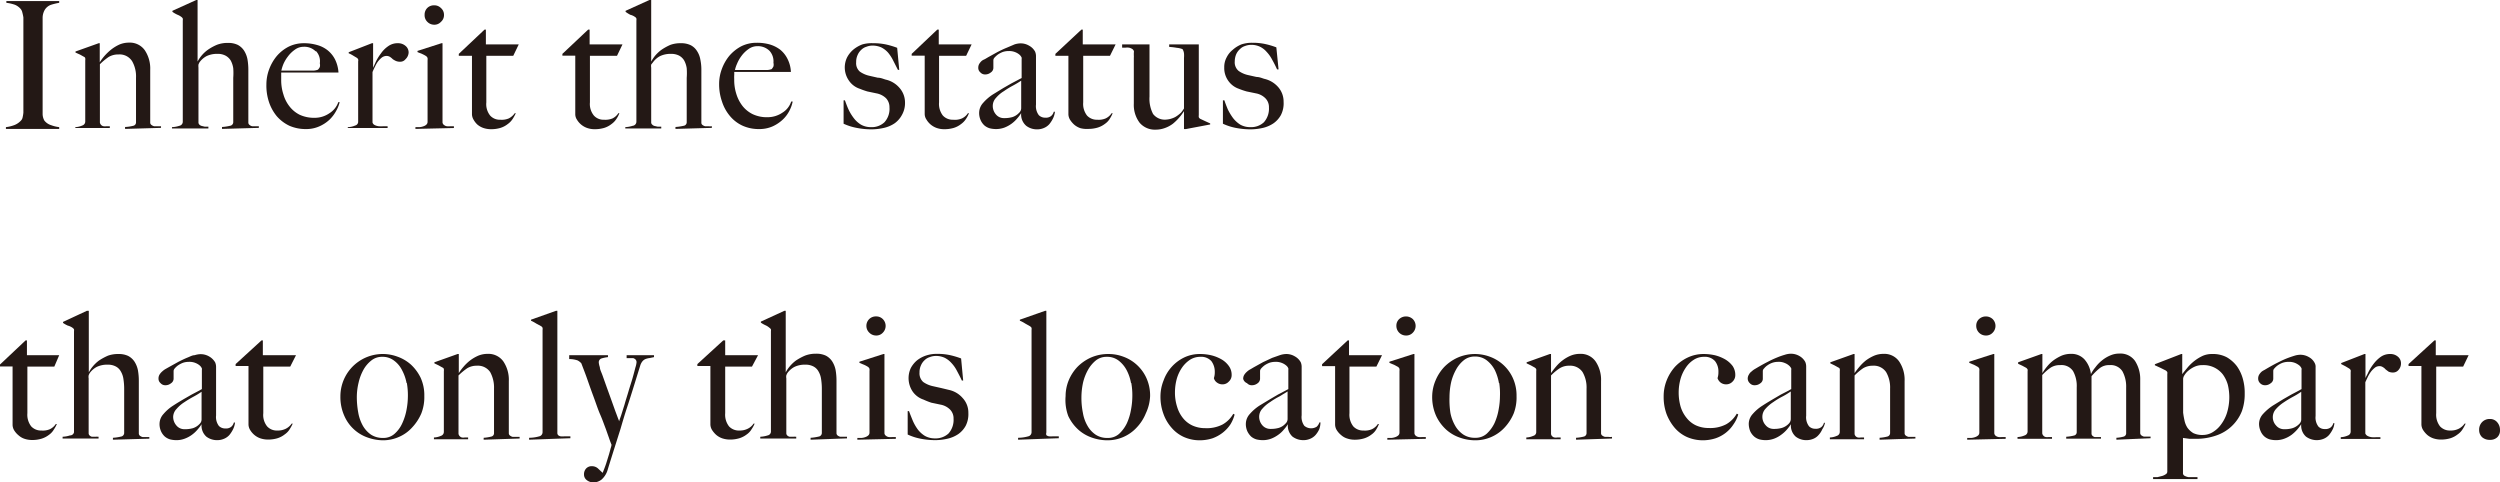 <svg xmlns="http://www.w3.org/2000/svg" viewBox="0 0 168.92 32.59"><defs><style>.cls-1{fill:#231815;}</style></defs><g id="レイヤー_2" data-name="レイヤー 2"><g id="レイアウト"><path class="cls-1" d="M.4,8.71V8.59A2.34,2.34,0,0,0,1,8.44a1.19,1.19,0,0,0,.44-.32.41.41,0,0,0,.09-.2,2.24,2.24,0,0,0,.05-.31c0-.12,0-.25,0-.38s0-.26,0-.39,0-.26,0-.46,0-.4,0-.63V1.58c0-.14,0-.27,0-.4A2.79,2.79,0,0,0,1.51.85.53.53,0,0,0,1.4.61,1,1,0,0,0,1,.32,2.72,2.72,0,0,0,.43.19V.07H4V.19a4.2,4.2,0,0,0-.54.13A.8.8,0,0,0,3,.71a1.1,1.1,0,0,0-.12.51c0,.21,0,.41,0,.59v.6c0,.19,0,.39,0,.59V7c0,.23,0,.46,0,.67A.93.93,0,0,0,3,8.15a.94.94,0,0,0,.46.31A2.23,2.23,0,0,0,4,8.59v.12Z"/><path class="cls-1" d="M8.45,8.71V8.58A2.74,2.74,0,0,0,9,8.5a.23.23,0,0,0,.19-.24v-3a2.07,2.07,0,0,0-.26-1.12A1,1,0,0,0,8,3.68a1.24,1.24,0,0,0-.66.17,4.32,4.32,0,0,0-.59.49V8.28a.3.3,0,0,0,.09.17A.29.29,0,0,0,7,8.53a.58.58,0,0,0,.19,0l.23,0v.12H5.09V8.59a1.3,1.3,0,0,0,.47-.11.28.28,0,0,0,.2-.27V4.08a.46.46,0,0,0,0-.14s0-.07-.1-.11l-.25-.14L5.1,3.55V3.48l1.57-.56h.07V4.21h0a3.39,3.39,0,0,1,.32-.43,3.64,3.64,0,0,1,.45-.43A2.73,2.73,0,0,1,8.09,3a1.67,1.67,0,0,1,.62-.12,1.24,1.24,0,0,1,1.07.51,2.22,2.22,0,0,1,.37,1.33V8.29a.19.19,0,0,0,.08.15.51.51,0,0,0,.18.09l.24,0,.23,0v.11Z"/><path class="cls-1" d="M15,8.71V8.58a3.12,3.12,0,0,0,.54-.08.25.25,0,0,0,.22-.24v-3a4.29,4.29,0,0,0,0-.65,1.59,1.59,0,0,0-.17-.52.93.93,0,0,0-.35-.33,1.09,1.09,0,0,0-.55-.12,1.61,1.61,0,0,0-.73.15,1.4,1.4,0,0,0-.48.42,1.13,1.13,0,0,0-.07.15,1,1,0,0,0,0,.21V8.26a.21.21,0,0,0,.06.16.35.35,0,0,0,.16.09l.21.05.24,0v.12H11.62V8.59a1.79,1.79,0,0,0,.5-.09.28.28,0,0,0,.23-.29V1.39a.46.46,0,0,0,0-.14.32.32,0,0,0-.1-.11A1.05,1.05,0,0,0,12,1,2,2,0,0,1,11.65.8V.73L13.26,0h.09l0,4.16,0,0a2.31,2.31,0,0,1,.7-.8,3.37,3.37,0,0,1,.6-.33,2,2,0,0,1,.75-.13,1.47,1.47,0,0,1,.66.13,1.15,1.15,0,0,1,.43.39,1.68,1.68,0,0,1,.23.58,4.15,4.15,0,0,1,.06.73V8.29a.19.19,0,0,0,.08.15.38.38,0,0,0,.18.09l.22,0,.23,0v.11Z"/><path class="cls-1" d="M22.72,7.48a2.39,2.39,0,0,1-.46.61,2.42,2.42,0,0,1-.69.45,2.14,2.14,0,0,1-.89.18,2.73,2.73,0,0,1-1.12-.22,2.61,2.61,0,0,1-.86-.65,3,3,0,0,1-.54-1A3.52,3.52,0,0,1,18,5.7a2.89,2.89,0,0,1,.18-1,3.08,3.08,0,0,1,.51-.9,2.66,2.66,0,0,1,.8-.64,2.31,2.31,0,0,1,1.05-.24,3.12,3.12,0,0,1,.88.12,2,2,0,0,1,.72.36,1.9,1.9,0,0,1,.5.62,2.32,2.32,0,0,1,.23.88H19C19,5,19,5,19,5.12s0,.17,0,.26a3.11,3.11,0,0,0,.15,1,2.36,2.36,0,0,0,.42.82,2,2,0,0,0,.69.56,2.32,2.32,0,0,0,1,.2,1.75,1.75,0,0,0,1-.31,1.45,1.45,0,0,0,.6-.75l.09,0A2.22,2.22,0,0,1,22.72,7.48Zm-1.38-4a1.08,1.08,0,0,0-.82-.32,1,1,0,0,0-.6.2,2.05,2.05,0,0,0-.47.46,2.43,2.43,0,0,0-.31.53,2.61,2.61,0,0,0-.13.42h2.2a1.07,1.07,0,0,0,.27-.06.68.68,0,0,0,.13-.18.54.54,0,0,0,0-.25A1,1,0,0,0,21.34,3.44Z"/><path class="cls-1" d="M27.4,4a.44.44,0,0,1-.36.17.68.68,0,0,1-.31-.06A1.57,1.57,0,0,1,26.54,4a1.19,1.19,0,0,0-.18-.15.45.45,0,0,0-.27-.07.53.53,0,0,0-.28.1,1.6,1.6,0,0,0-.26.26,1.79,1.79,0,0,0-.21.36,4,4,0,0,0-.17.37V8.28a.28.28,0,0,0,.15.17.77.77,0,0,0,.27.08,1.73,1.73,0,0,0,.32,0l.28,0v.12H23.5V8.59A1.3,1.3,0,0,0,24,8.48a.26.26,0,0,0,.2-.27V4.15a.28.28,0,0,0,0-.14.24.24,0,0,0-.1-.11l-.25-.15a2,2,0,0,0-.29-.15V3.53l1.57-.61h.08l0,1.66h0l.19-.42a3.28,3.28,0,0,1,.34-.55,1.9,1.9,0,0,1,.49-.49,1.08,1.08,0,0,1,.66-.2.76.76,0,0,1,.51.18.57.57,0,0,1,.21.45A.66.66,0,0,1,27.4,4Z"/><path class="cls-1" d="M28.07,8.71V8.59l.29,0a1,1,0,0,0,.26-.06.5.5,0,0,0,.19-.11.25.25,0,0,0,.08-.18V4.09a.88.88,0,0,0,0-.17.29.29,0,0,0-.1-.13,2,2,0,0,0-.26-.14l-.32-.13V3.44l1.62-.52h.07V8.28a.24.24,0,0,0,.11.17.37.37,0,0,0,.18.08.93.93,0,0,0,.24,0l.24,0v.12Zm1.72-7.23a.59.59,0,0,1-.46.19.64.64,0,0,1-.45-.19A.62.62,0,0,1,28.69,1a.63.63,0,0,1,.18-.46.63.63,0,0,1,.46-.18.62.62,0,0,1,.46.18A.6.6,0,0,1,30,1,.6.6,0,0,1,29.79,1.48Z"/><path class="cls-1" d="M34.68,3.77H32.86V6.92a1.23,1.23,0,0,0,.26.89.87.87,0,0,0,.68.28A1.22,1.22,0,0,0,34.38,8a1.09,1.09,0,0,0,.4-.35l.07,0a2.72,2.72,0,0,1-.2.37,1.29,1.29,0,0,1-.34.36,1.53,1.53,0,0,1-.49.26,2.19,2.19,0,0,1-.66.09,1.62,1.62,0,0,1-.49-.08,1.27,1.27,0,0,1-.41-.23A1.34,1.34,0,0,1,32,8.09a.75.75,0,0,1-.11-.37c0-.76,0-1.47,0-2.15s0-1.27,0-1.8H31V3.64L32.74,2h.09V3h2.22Z"/><path class="cls-1" d="M41.69,3.77H39.86V6.92a1.23,1.23,0,0,0,.27.89.87.87,0,0,0,.68.28A1.28,1.28,0,0,0,41.39,8a1,1,0,0,0,.39-.35l.07,0a1.86,1.86,0,0,1-.19.37,1.29,1.29,0,0,1-.34.36,1.53,1.53,0,0,1-.49.26,2.22,2.22,0,0,1-.67.09,1.51,1.51,0,0,1-.48-.08,1.3,1.3,0,0,1-.7-.57.66.66,0,0,1-.11-.37c0-.76,0-1.47,0-2.15s0-1.27,0-1.8H38V3.64L39.74,2h.1V3h2.22Z"/><path class="cls-1" d="M45.64,8.71V8.58a3.43,3.43,0,0,0,.55-.08.24.24,0,0,0,.21-.24v-3a4.29,4.29,0,0,0,0-.65,1.59,1.59,0,0,0-.17-.52.9.9,0,0,0-.34-.33,1.15,1.15,0,0,0-.55-.12,1.65,1.65,0,0,0-.74.15,1.4,1.4,0,0,0-.48.42L44,4.36a.63.63,0,0,0,0,.21V8.26a.19.19,0,0,0,.07.16.32.32,0,0,0,.15.09l.22.05.24,0v.12H42.25V8.59a1.93,1.93,0,0,0,.5-.09A.28.28,0,0,0,43,8.21V1.39a.46.46,0,0,0,0-.14.24.24,0,0,0-.1-.11A.89.89,0,0,0,42.59,1,2.58,2.58,0,0,1,42.27.8V.73L43.88,0H44l0,4.16,0,0a2.92,2.92,0,0,1,.26-.39,2.5,2.5,0,0,1,.44-.41,3.76,3.76,0,0,1,.6-.33A2,2,0,0,1,46,2.92a1.47,1.47,0,0,1,.66.13,1.08,1.08,0,0,1,.43.39,1.5,1.5,0,0,1,.23.58,3.35,3.35,0,0,1,.07.73V8.29a.18.18,0,0,0,.07.15.51.51,0,0,0,.18.09l.23,0a.91.91,0,0,0,.23,0v.11Z"/><path class="cls-1" d="M53.34,7.48a2.18,2.18,0,0,1-.46.61,2.51,2.51,0,0,1-.68.45,2.19,2.19,0,0,1-.9.18,2.65,2.65,0,0,1-1.11-.22,2.42,2.42,0,0,1-.86-.65,2.88,2.88,0,0,1-.55-1,3.52,3.52,0,0,1-.19-1.18,2.89,2.89,0,0,1,.18-1,3.08,3.08,0,0,1,.51-.9,2.79,2.79,0,0,1,.8-.64,2.31,2.31,0,0,1,1.05-.24A3.19,3.19,0,0,1,52,3a2.21,2.21,0,0,1,.72.36,1.87,1.87,0,0,1,.49.62,2.15,2.15,0,0,1,.23.88H49.61a1.86,1.86,0,0,1,0,.22,2.17,2.17,0,0,0,0,.26,3.1,3.1,0,0,0,.14,1,2.55,2.55,0,0,0,.42.82,2,2,0,0,0,.7.56,2.24,2.24,0,0,0,1,.2,1.78,1.78,0,0,0,1-.31,1.38,1.38,0,0,0,.59-.75l.1,0A2.29,2.29,0,0,1,53.34,7.48ZM52,3.44a1.11,1.11,0,0,0-.82-.32,1,1,0,0,0-.61.2,2.05,2.05,0,0,0-.47.46,2.37,2.37,0,0,0-.3.53,2,2,0,0,0-.14.42h2.2a1.15,1.15,0,0,0,.28-.06.94.94,0,0,0,.12-.18.54.54,0,0,0,0-.25A1.06,1.06,0,0,0,52,3.44Z"/><path class="cls-1" d="M60.94,7.77a1.66,1.66,0,0,1-.49.56,2.12,2.12,0,0,1-.72.31,3.88,3.88,0,0,1-.85.1,5.19,5.19,0,0,1-1-.1A3.77,3.77,0,0,1,57,8.36V6.78h.09c.07.19.14.39.24.61a3.08,3.08,0,0,0,.35.58,1.76,1.76,0,0,0,.49.45,1.34,1.34,0,0,0,.68.17,1.24,1.24,0,0,0,.91-.33,1.34,1.34,0,0,0,.34-1,.88.88,0,0,0-.23-.62,1.26,1.26,0,0,0-.64-.33l-.62-.13A5,5,0,0,1,58.1,6a1.41,1.41,0,0,1-.73-.54,1.55,1.55,0,0,1-.13-1.59,1.78,1.78,0,0,1,.42-.52A2.11,2.11,0,0,1,58.27,3,2.27,2.27,0,0,1,59,2.92a4,4,0,0,1,.89.09,5.62,5.62,0,0,1,.73.22l.14,1.49-.09,0-.34-.67A2.66,2.66,0,0,0,60,3.55a1.52,1.52,0,0,0-.46-.35,1.46,1.46,0,0,0-.6-.12,1.14,1.14,0,0,0-.4.08.84.84,0,0,0-.35.21,1,1,0,0,0-.24.34,1.1,1.1,0,0,0-.1.49.75.75,0,0,0,.25.64,1.8,1.8,0,0,0,.64.28l.57.13c.21,0,.39.09.54.13a1.72,1.72,0,0,1,.92.55,1.49,1.49,0,0,1,.38,1A1.62,1.62,0,0,1,60.94,7.77Z"/><path class="cls-1" d="M65.28,3.77H63.45V6.92a1.28,1.28,0,0,0,.26.89.9.9,0,0,0,.69.28A1.2,1.2,0,0,0,65,8a1,1,0,0,0,.4-.35l.07,0a1.86,1.86,0,0,1-.19.37,1.29,1.29,0,0,1-.34.36,1.53,1.53,0,0,1-.49.26,2.22,2.22,0,0,1-.67.09,1.51,1.51,0,0,1-.48-.08,1.3,1.3,0,0,1-.7-.57.68.68,0,0,1-.12-.37c0-.76,0-1.47,0-2.15s0-1.27,0-1.8H61.6V3.64L63.33,2h.1V3h2.22Z"/><path class="cls-1" d="M71.15,8a2,2,0,0,1-.25.39,1,1,0,0,1-.37.26,1.14,1.14,0,0,1-.46.09,1.18,1.18,0,0,1-.73-.24A1,1,0,0,1,69,7.64h0a2.24,2.24,0,0,1-.26.35,2.18,2.18,0,0,1-.38.36,2.12,2.12,0,0,1-.49.27,1.64,1.64,0,0,1-.6.1,1.74,1.74,0,0,1-.39-.05,1,1,0,0,1-.36-.19,1.08,1.08,0,0,1-.26-.36,1.19,1.19,0,0,1-.1-.53,1,1,0,0,1,.27-.64,3.08,3.08,0,0,1,.66-.57l.7-.43.54-.31.4-.21.3-.16V4a.41.41,0,0,0,0-.11.58.58,0,0,0-.14-.19,1,1,0,0,0-.28-.17,1.07,1.07,0,0,0-.47-.08,1.21,1.21,0,0,0-.38.06,1.71,1.71,0,0,0-.33.17,1.6,1.6,0,0,0-.23.21.29.29,0,0,0-.08.17v.54a.38.38,0,0,1-.18.3.58.58,0,0,1-.37.13.42.42,0,0,1-.33-.14.39.39,0,0,1-.14-.31.5.5,0,0,1,.07-.27.91.91,0,0,1,.18-.21A1,1,0,0,1,66.54,4l.22-.13.63-.35c.22-.11.42-.21.62-.29L68.55,3a1.4,1.4,0,0,1,.4-.07,1.11,1.11,0,0,1,.59.16,1,1,0,0,1,.4.4.8.8,0,0,1,.06.29c0,.14,0,.28,0,.42s0,.55,0,.78v.67c0,.22,0,.44,0,.67s0,.47,0,.75a1,1,0,0,0,.19.71.59.59,0,0,0,.43.17.56.56,0,0,0,.4-.11.55.55,0,0,0,.18-.29h.08A1.36,1.36,0,0,1,71.15,8ZM69,5.45c-.15.1-.33.21-.55.33a5.73,5.73,0,0,0-.62.38,2.14,2.14,0,0,0-.53.45.79.79,0,0,0-.22.55.87.87,0,0,0,.21.57.69.69,0,0,0,.56.25,1.91,1.91,0,0,0,.56-.07,1.06,1.06,0,0,0,.44-.28A.43.43,0,0,0,69,7.3Z"/><path class="cls-1" d="M75,3.77H73.19V6.92a1.28,1.28,0,0,0,.26.89.9.9,0,0,0,.69.28A1.2,1.2,0,0,0,74.71,8a1,1,0,0,0,.4-.35l.07,0A1.94,1.94,0,0,1,75,8a1.13,1.13,0,0,1-.33.36,1.58,1.58,0,0,1-.5.26,2.19,2.19,0,0,1-.66.09A1.62,1.62,0,0,1,73,8.66a1.27,1.27,0,0,1-.41-.23,1.58,1.58,0,0,1-.29-.34.75.75,0,0,1-.11-.37c0-.76,0-1.47,0-2.15s0-1.27,0-1.8h-.88V3.64L73.07,2h.09V3h2.22Z"/><path class="cls-1" d="M80.13,8.72H80V7.51h0a3.66,3.66,0,0,1-.32.43,3.42,3.42,0,0,1-.43.42,2,2,0,0,1-.54.29,1.81,1.81,0,0,1-.63.11A1.34,1.34,0,0,1,77,8.29,2,2,0,0,1,76.61,7V3.9a1,1,0,0,0,0-.17c0-.06,0-.12,0-.17a.21.21,0,0,0,0-.12.29.29,0,0,0-.14-.15.62.62,0,0,0-.19-.07.91.91,0,0,0-.23,0l-.23,0V3h1.85V6.53a2.22,2.22,0,0,0,.24,1.17,1,1,0,0,0,.9.38A1.4,1.4,0,0,0,79.19,8a1.2,1.2,0,0,0,.34-.17,2,2,0,0,0,.28-.23A3.11,3.11,0,0,0,80,7.33V3.91a1.73,1.73,0,0,0,0-.3.66.66,0,0,0-.1-.29,1.41,1.41,0,0,0-.39-.09A4,4,0,0,0,79,3.17V3h2V7.78a.46.46,0,0,0,0,.14.24.24,0,0,0,.1.11l.32.15.35.16v.07Z"/><path class="cls-1" d="M86.55,7.77a1.68,1.68,0,0,1-.5.56,2.16,2.16,0,0,1-.71.31,3.88,3.88,0,0,1-.85.1,5.38,5.38,0,0,1-1-.1,3.77,3.77,0,0,1-.86-.28V6.78h.1c.06.19.14.39.23.61a3.72,3.72,0,0,0,.35.58,1.91,1.91,0,0,0,.49.45,1.34,1.34,0,0,0,.68.17,1.26,1.26,0,0,0,.92-.33,1.38,1.38,0,0,0,.34-1,.84.84,0,0,0-.24-.62,1.19,1.19,0,0,0-.63-.33l-.63-.13A4.83,4.83,0,0,1,83.71,6,1.44,1.44,0,0,1,83,5.47a1.48,1.48,0,0,1-.28-.92,1.35,1.35,0,0,1,.16-.67,1.51,1.51,0,0,1,.42-.52A2,2,0,0,1,83.88,3a2.25,2.25,0,0,1,.74-.11,3.94,3.94,0,0,1,.89.09,5.19,5.19,0,0,1,.73.22l.15,1.49-.1,0c-.11-.24-.22-.46-.34-.67a2.3,2.3,0,0,0-.37-.52,1.41,1.41,0,0,0-.46-.35,1.38,1.38,0,0,0-.59-.12,1.19,1.19,0,0,0-.41.08.81.81,0,0,0-.34.21,1,1,0,0,0-.25.34,1.26,1.26,0,0,0-.1.49.75.75,0,0,0,.26.64,1.74,1.74,0,0,0,.63.28l.58.13c.21,0,.39.09.54.13a1.76,1.76,0,0,1,.92.55,1.48,1.48,0,0,1,.37,1A1.73,1.73,0,0,1,86.55,7.77Z"/><path class="cls-1" d="M3.67,24.77H1.85v3.15a1.28,1.28,0,0,0,.26.89.9.9,0,0,0,.69.28A1.2,1.2,0,0,0,3.37,29a1,1,0,0,0,.4-.35l.07,0a1.94,1.94,0,0,1-.2.37,1.13,1.13,0,0,1-.33.36,1.58,1.58,0,0,1-.5.26,2.15,2.15,0,0,1-.66.09,1.62,1.62,0,0,1-.49-.08,1.13,1.13,0,0,1-.4-.23,1.38,1.38,0,0,1-.3-.34.75.75,0,0,1-.11-.37c0-.76,0-1.47,0-2.15s0-1.27,0-1.8H0v-.13L1.73,23h.09V24H4Z"/><path class="cls-1" d="M7.63,29.71v-.13a3.12,3.12,0,0,0,.54-.08.25.25,0,0,0,.22-.24v-3a4.29,4.29,0,0,0-.05-.65,1.39,1.39,0,0,0-.18-.52.83.83,0,0,0-.34-.33,1.12,1.12,0,0,0-.55-.12,1.61,1.61,0,0,0-.73.15,1.4,1.4,0,0,0-.48.42,1.13,1.13,0,0,0-.07.15.59.59,0,0,0,0,.21v3.69a.21.21,0,0,0,.06.16.35.35,0,0,0,.16.09l.21,0a2,2,0,0,1,.24,0v.12H4.23v-.12a1.86,1.86,0,0,0,.5-.09A.27.27,0,0,0,5,29.21V22.39a.53.53,0,0,0,0-.14.37.37,0,0,0-.11-.11A1,1,0,0,0,4.58,22a2,2,0,0,1-.32-.18v-.07L5.87,21H6l0,4.16,0,0a2.19,2.19,0,0,1,.26-.39,2.42,2.42,0,0,1,.43-.41,3.88,3.88,0,0,1,.61-.33A2,2,0,0,1,8,23.92a1.47,1.47,0,0,1,.66.13,1.15,1.15,0,0,1,.43.39,1.68,1.68,0,0,1,.23.58,4.15,4.15,0,0,1,.06.73v3.54a.21.21,0,0,0,.07.15.51.51,0,0,0,.18.09l.23,0,.23,0v.11Z"/><path class="cls-1" d="M15.75,29a2,2,0,0,1-.25.39,1,1,0,0,1-.37.26,1.14,1.14,0,0,1-.46.09,1.18,1.18,0,0,1-.73-.24,1,1,0,0,1-.32-.84h0a2.24,2.24,0,0,1-.26.35,2.18,2.18,0,0,1-.38.36,2,2,0,0,1-.5.27,1.55,1.55,0,0,1-.59.1,1.74,1.74,0,0,1-.39-.05,1,1,0,0,1-.36-.19,1.08,1.08,0,0,1-.26-.36,1.19,1.19,0,0,1-.1-.53,1,1,0,0,1,.27-.64,2.86,2.86,0,0,1,.66-.57c.26-.17.5-.31.7-.43l.54-.31.4-.21.29-.16V25a.29.29,0,0,0,0-.11.58.58,0,0,0-.14-.19,1,1,0,0,0-.28-.17,1.07,1.07,0,0,0-.47-.08,1.21,1.21,0,0,0-.38.06,1.71,1.71,0,0,0-.33.17,1.2,1.2,0,0,0-.23.21.29.29,0,0,0-.08.17v.54a.38.38,0,0,1-.18.3.58.58,0,0,1-.37.13.42.42,0,0,1-.33-.14.39.39,0,0,1-.14-.31.5.5,0,0,1,.07-.27.91.91,0,0,1,.18-.21,1.24,1.24,0,0,1,.23-.17l.23-.13.63-.35c.22-.11.42-.21.62-.29S13,24,13.15,24a1.4,1.4,0,0,1,.4-.07,1.14,1.14,0,0,1,.59.16,1.09,1.09,0,0,1,.4.4.8.8,0,0,1,.06.29c0,.14,0,.28,0,.42s0,.55,0,.78v.67c0,.22,0,.44,0,.67s0,.47,0,.75a1,1,0,0,0,.19.71.59.59,0,0,0,.43.17.56.56,0,0,0,.4-.11.55.55,0,0,0,.18-.29h.08A1.36,1.36,0,0,1,15.75,29Zm-2.13-2.53a5.37,5.37,0,0,1-.54.33,7,7,0,0,0-.63.38,2.28,2.28,0,0,0-.52.45.8.8,0,0,0-.23.55.89.89,0,0,0,.22.57.69.69,0,0,0,.56.25,1.91,1.91,0,0,0,.56-.07,1.06,1.06,0,0,0,.44-.28.42.42,0,0,0,.14-.33Z"/><path class="cls-1" d="M19.61,24.77H17.79v3.15a1.23,1.23,0,0,0,.26.89.88.88,0,0,0,.68.28,1.22,1.22,0,0,0,.58-.12,1.09,1.09,0,0,0,.4-.35l.07,0a2.72,2.72,0,0,1-.2.37,1.16,1.16,0,0,1-.34.36,1.53,1.53,0,0,1-.49.26,2.19,2.19,0,0,1-.66.09,1.62,1.62,0,0,1-.49-.08,1.27,1.27,0,0,1-.41-.23,1.34,1.34,0,0,1-.29-.34.75.75,0,0,1-.11-.37c0-.76,0-1.47,0-2.15s0-1.27,0-1.8h-.87v-.13L17.67,23h.09V24H20Z"/><path class="cls-1" d="M28.47,27.93a3.25,3.25,0,0,1-.62.95,2.56,2.56,0,0,1-.89.64,2.64,2.64,0,0,1-1.07.23,3.16,3.16,0,0,1-1-.17,2.68,2.68,0,0,1-1.62-1.47A3.11,3.11,0,0,1,23,26.77a2.86,2.86,0,0,1,3.86-2.67,2.74,2.74,0,0,1,.9.53,3,3,0,0,1,.66.89,2.85,2.85,0,0,1,.25,1.25A3,3,0,0,1,28.47,27.93Zm-1-2.05a3,3,0,0,0-.3-.86,1.8,1.8,0,0,0-.54-.65,1.26,1.26,0,0,0-.82-.26,1.13,1.13,0,0,0-.71.24,2.09,2.09,0,0,0-.54.63,3.34,3.34,0,0,0-.33.87,4.19,4.19,0,0,0-.12,1,5.85,5.85,0,0,0,.1,1.05,2.8,2.8,0,0,0,.31.87,1.87,1.87,0,0,0,.55.6,1.45,1.45,0,0,0,.81.22,1.12,1.12,0,0,0,.78-.28,2.08,2.08,0,0,0,.52-.71,3.81,3.81,0,0,0,.29-.92,5.09,5.09,0,0,0,.09-.91A4.78,4.78,0,0,0,27.49,25.88Z"/><path class="cls-1" d="M32.68,29.71v-.13a2.74,2.74,0,0,0,.51-.08.23.23,0,0,0,.19-.24v-3a2.16,2.16,0,0,0-.26-1.12,1,1,0,0,0-.89-.43,1.24,1.24,0,0,0-.66.17,4.32,4.32,0,0,0-.59.49v3.94a.3.3,0,0,0,.09.17.29.29,0,0,0,.14.08.58.58,0,0,0,.19,0l.23,0v.12H29.32v-.12a1.3,1.3,0,0,0,.47-.11.28.28,0,0,0,.2-.27V25.08a.46.46,0,0,0,0-.14s0-.07-.1-.11l-.25-.14-.29-.14v-.07l1.57-.56H31v1.29h0a3.39,3.39,0,0,1,.32-.43,3.05,3.05,0,0,1,.45-.43,2.73,2.73,0,0,1,.55-.32,1.67,1.67,0,0,1,.62-.12,1.24,1.24,0,0,1,1.07.51,2.22,2.22,0,0,1,.37,1.33v3.53a.19.19,0,0,0,.08.15.51.51,0,0,0,.18.09l.24,0,.23,0v.11Z"/><path class="cls-1" d="M35.75,29.71v-.13a2.56,2.56,0,0,0,.73-.11.29.29,0,0,0,.18-.27V22.3a.49.49,0,0,0,0-.15.24.24,0,0,0-.1-.11l-.33-.18a2.59,2.59,0,0,0-.35-.19V21.6L37.57,21h.09v8.22a.24.24,0,0,0,.05.18.34.34,0,0,0,.16.08,1.09,1.09,0,0,0,.28,0l.39,0v.13Z"/><path class="cls-1" d="M43.91,24.19a1.18,1.18,0,0,0-.27.06.54.54,0,0,0-.22.15.84.84,0,0,0-.16.3l-.19.61-.31,1c-.12.38-.25.8-.4,1.25s-.29.93-.43,1.41l-.45,1.42c-.15.48-.29.92-.42,1.35a1.41,1.41,0,0,1-.41.66.93.93,0,0,1-.54.2.76.76,0,0,1-.45-.15.47.47,0,0,1-.2-.39.57.57,0,0,1,.14-.4.5.5,0,0,1,.39-.16.61.61,0,0,1,.4.14l.33.31h0c.09-.22.17-.43.24-.64l.18-.58c.05-.17.09-.32.12-.44a1,1,0,0,0,.06-.24s-.06-.14-.13-.34L40.94,29c-.12-.31-.24-.66-.39-1s-.29-.78-.44-1.18-.29-.8-.43-1.2-.28-.75-.4-1.07a.86.86,0,0,0-.26-.2,1.76,1.76,0,0,0-.56-.09V24h2.62v.13a2.43,2.43,0,0,0-.44.09.27.27,0,0,0-.18.29,1.34,1.34,0,0,0,.07.3c0,.15.11.35.19.58l.27.76.3.83.29.81c.1.26.18.49.26.68,0-.06.06-.2.13-.41l.23-.73c.08-.29.18-.59.27-.9s.19-.6.27-.88.14-.51.19-.71a1.56,1.56,0,0,0,.08-.36.26.26,0,0,0-.06-.18.37.37,0,0,0-.16-.1l-.22,0-.23,0V24h1.85v.13Z"/><path class="cls-1" d="M50.81,24.77H49v3.15a1.28,1.28,0,0,0,.26.89.9.9,0,0,0,.69.28,1.2,1.2,0,0,0,.57-.12,1,1,0,0,0,.4-.35l.07,0a1.94,1.94,0,0,1-.2.37,1.13,1.13,0,0,1-.33.36,1.58,1.58,0,0,1-.5.26,2.15,2.15,0,0,1-.66.09,1.62,1.62,0,0,1-.49-.08,1.27,1.27,0,0,1-.41-.23,1.58,1.58,0,0,1-.29-.34.75.75,0,0,1-.11-.37c0-.76,0-1.47,0-2.15s0-1.27,0-1.8h-.88v-.13L48.87,23H49V24h2.22Z"/><path class="cls-1" d="M54.77,29.71v-.13a3.12,3.12,0,0,0,.54-.08.25.25,0,0,0,.22-.24v-3a4.29,4.29,0,0,0-.05-.65,1.39,1.39,0,0,0-.18-.52.83.83,0,0,0-.34-.33,1.12,1.12,0,0,0-.55-.12,1.61,1.61,0,0,0-.73.15,1.4,1.4,0,0,0-.48.42,1.13,1.13,0,0,0-.07.15.59.59,0,0,0,0,.21v3.69a.21.21,0,0,0,.06.16.35.35,0,0,0,.16.09l.21,0a2,2,0,0,1,.24,0v.12H51.37v-.12a1.86,1.86,0,0,0,.5-.09.27.27,0,0,0,.22-.29V22.39a.53.53,0,0,0,0-.14.37.37,0,0,0-.11-.11,1,1,0,0,0-.25-.16,2,2,0,0,1-.32-.18v-.07L53,21h.09l0,4.16,0,0a2.19,2.19,0,0,1,.26-.39,2.42,2.42,0,0,1,.43-.41,3.88,3.88,0,0,1,.61-.33,2,2,0,0,1,.74-.13,1.48,1.48,0,0,1,.67.13,1.15,1.15,0,0,1,.43.39,1.68,1.68,0,0,1,.23.58,4.15,4.15,0,0,1,.06.73v3.54a.21.21,0,0,0,.07.15.51.51,0,0,0,.18.09l.23,0,.23,0v.11Z"/><path class="cls-1" d="M57.93,29.71v-.12l.29,0a1,1,0,0,0,.26-.06.59.59,0,0,0,.19-.11.25.25,0,0,0,.08-.18V25.09a.88.88,0,0,0,0-.17.29.29,0,0,0-.1-.13,2,2,0,0,0-.26-.14l-.32-.13v-.08l1.62-.52h.07v5.36a.24.24,0,0,0,.11.17.37.37,0,0,0,.18.08.88.88,0,0,0,.24,0l.24,0v.12Zm1.72-7.23a.59.59,0,0,1-.46.19.64.64,0,0,1-.45-.19.63.63,0,0,1-.2-.46.64.64,0,0,1,.19-.46.63.63,0,0,1,.46-.18.62.62,0,0,1,.46.18.65.65,0,0,1,0,.92Z"/><path class="cls-1" d="M65.25,28.77a1.68,1.68,0,0,1-.5.56,2.12,2.12,0,0,1-.72.31,3.79,3.79,0,0,1-.84.1,5.3,5.3,0,0,1-1-.1,3.77,3.77,0,0,1-.86-.28V27.78h.09c.07.19.15.39.24.61A3.08,3.08,0,0,0,62,29a1.76,1.76,0,0,0,.49.45,1.34,1.34,0,0,0,.68.17,1.28,1.28,0,0,0,.92-.33,1.38,1.38,0,0,0,.34-1,.84.84,0,0,0-.24-.62,1.22,1.22,0,0,0-.64-.33l-.62-.13A5,5,0,0,1,62.4,27a1.45,1.45,0,0,1-.73-.54,1.62,1.62,0,0,1-.13-1.59,1.78,1.78,0,0,1,.42-.52,2,2,0,0,1,.62-.33,2.25,2.25,0,0,1,.74-.11,3.94,3.94,0,0,1,.89.09,5.62,5.62,0,0,1,.73.22l.14,1.49-.09,0c-.11-.24-.23-.46-.34-.67a2.3,2.3,0,0,0-.37-.52,1.52,1.52,0,0,0-.46-.35,1.4,1.4,0,0,0-.6-.12,1.14,1.14,0,0,0-.4.08.84.84,0,0,0-.35.21,1,1,0,0,0-.24.34,1.1,1.1,0,0,0-.1.49.78.78,0,0,0,.25.64,1.8,1.8,0,0,0,.64.28l.58.13.54.13a1.7,1.7,0,0,1,.91.55,1.44,1.44,0,0,1,.38,1A1.73,1.73,0,0,1,65.25,28.77Z"/><path class="cls-1" d="M68.79,29.71v-.13a2.56,2.56,0,0,0,.73-.11.29.29,0,0,0,.18-.27V22.3a.58.58,0,0,0,0-.15.37.37,0,0,0-.11-.11l-.32-.18a2.14,2.14,0,0,0-.36-.19V21.6L70.62,21h.08v8.22a.3.3,0,0,0,0,.18.34.34,0,0,0,.17.08,1,1,0,0,0,.27,0l.4,0v.13Z"/><path class="cls-1" d="M77.42,27.93a3,3,0,0,1-.61.95,2.68,2.68,0,0,1-2,.87,3.15,3.15,0,0,1-1-.17,2.7,2.7,0,0,1-.93-.53,2.93,2.93,0,0,1-.7-.94A3.11,3.11,0,0,1,72,26.77a2.83,2.83,0,0,1,.21-1.07,3,3,0,0,1,.59-.91,3,3,0,0,1,.91-.63,2.88,2.88,0,0,1,1.19-.24,2.81,2.81,0,0,1,1,.18,2.73,2.73,0,0,1,1.55,1.42,2.84,2.84,0,0,1,.26,1.25A3,3,0,0,1,77.42,27.93Zm-1-2.05a3,3,0,0,0-.29-.86,2,2,0,0,0-.54-.65,1.27,1.27,0,0,0-.83-.26,1.15,1.15,0,0,0-.71.24,2.22,2.22,0,0,0-.53.63,3.36,3.36,0,0,0-.34.87,4.77,4.77,0,0,0-.11,1,5.06,5.06,0,0,0,.1,1.05,2.56,2.56,0,0,0,.31.87,1.77,1.77,0,0,0,.55.6,1.39,1.39,0,0,0,.8.22,1.12,1.12,0,0,0,.79-.28,2.37,2.37,0,0,0,.52-.71,3.79,3.79,0,0,0,.28-.92,5.09,5.09,0,0,0,.09-.91A4.78,4.78,0,0,0,76.44,25.88Z"/><path class="cls-1" d="M83.14,28.67a2.38,2.38,0,0,1-.53.57,2.49,2.49,0,0,1-.7.38,2.86,2.86,0,0,1-.85.13A2.64,2.64,0,0,1,80,29.53a2.38,2.38,0,0,1-.84-.63,2.84,2.84,0,0,1-.55-.94,3.35,3.35,0,0,1-.2-1.15,2.91,2.91,0,0,1,.21-1.1A2.75,2.75,0,0,1,80,24.16a2.44,2.44,0,0,1,1.08-.24,3.33,3.33,0,0,1,.78.09,2.69,2.69,0,0,1,.69.28,1.57,1.57,0,0,1,.48.44,1,1,0,0,1,.19.61.58.58,0,0,1-.19.44.57.57,0,0,1-.43.19.61.61,0,0,1-.37-.12.52.52,0,0,1-.21-.3,1.22,1.22,0,0,0,.06-.41,1.19,1.19,0,0,0-.23-.74.92.92,0,0,0-.74-.29,1.28,1.28,0,0,0-.69.19,2,2,0,0,0-.54.52,2.61,2.61,0,0,0-.36.75,3.48,3.48,0,0,0-.13.93,3.12,3.12,0,0,0,.15,1,2.2,2.2,0,0,0,.4.76,1.77,1.77,0,0,0,.65.5,2.07,2.07,0,0,0,.84.17,2.33,2.33,0,0,0,1.18-.25,1.91,1.91,0,0,0,.72-.72l.09.05A2.43,2.43,0,0,1,83.14,28.67Z"/><path class="cls-1" d="M89.14,29a1.62,1.62,0,0,1-.25.39,1,1,0,0,1-.37.26,1.14,1.14,0,0,1-.46.09,1.21,1.21,0,0,1-.73-.24,1,1,0,0,1-.31-.84h0a2.24,2.24,0,0,1-.26.35,1.87,1.87,0,0,1-.38.36,2.12,2.12,0,0,1-.49.27,1.64,1.64,0,0,1-.6.1,1.89,1.89,0,0,1-.39-.05,1,1,0,0,1-.36-.19,1.23,1.23,0,0,1-.26-.36,1.19,1.19,0,0,1-.1-.53,1,1,0,0,1,.27-.64,3.08,3.08,0,0,1,.66-.57l.71-.43.53-.31.4-.21.3-.16V25a.41.41,0,0,0,0-.11.46.46,0,0,0-.14-.19,1,1,0,0,0-.28-.17,1.07,1.07,0,0,0-.47-.08,1.26,1.26,0,0,0-.38.06,1.71,1.71,0,0,0-.33.17,1.6,1.6,0,0,0-.23.21.29.29,0,0,0-.08.17v.54a.39.39,0,0,1-.17.3.62.62,0,0,1-.38.13.42.42,0,0,1-.33-.14A.43.43,0,0,1,84,25.6a.5.5,0,0,1,.07-.27.91.91,0,0,1,.18-.21,1,1,0,0,1,.24-.17l.22-.13.63-.35.62-.29.54-.19a1.46,1.46,0,0,1,.4-.07,1.11,1.11,0,0,1,.59.16,1,1,0,0,1,.4.4.8.8,0,0,1,.06.29c0,.14,0,.28,0,.42s0,.55,0,.78v.67c0,.22,0,.44,0,.67v.75a1,1,0,0,0,.18.71.71.71,0,0,0,.84.06.71.71,0,0,0,.18-.29h.07A1.36,1.36,0,0,1,89.14,29ZM87,26.45l-.54.33a5,5,0,0,0-.63.38,2.34,2.34,0,0,0-.53.45.79.79,0,0,0-.22.55.87.87,0,0,0,.21.57.71.71,0,0,0,.57.25,1.88,1.88,0,0,0,.55-.07,1,1,0,0,0,.44-.28A.43.43,0,0,0,87,28.3Z"/><path class="cls-1" d="M93,24.77H91.18v3.15a1.28,1.28,0,0,0,.26.89.9.9,0,0,0,.69.28A1.2,1.2,0,0,0,92.7,29a1,1,0,0,0,.4-.35l.07,0A1.94,1.94,0,0,1,93,29a1.13,1.13,0,0,1-.33.36,1.58,1.58,0,0,1-.5.26,2.15,2.15,0,0,1-.66.09,1.51,1.51,0,0,1-.48-.08,1.09,1.09,0,0,1-.41-.23,1.38,1.38,0,0,1-.3-.34.75.75,0,0,1-.11-.37c0-.76,0-1.47,0-2.15s0-1.27,0-1.8h-.88v-.13L91.06,23h.09V24h2.23Z"/><path class="cls-1" d="M93.74,29.71v-.12l.29,0a1.1,1.1,0,0,0,.26-.06.59.59,0,0,0,.19-.11.25.25,0,0,0,.08-.18V25.09a.88.88,0,0,0,0-.17.29.29,0,0,0-.1-.13l-.26-.14-.32-.13v-.08l1.62-.52h.07v5.36a.26.26,0,0,0,.1.17.41.41,0,0,0,.19.08.85.85,0,0,0,.23,0l.25,0v.12Zm1.72-7.23a.6.6,0,0,1-.46.19.65.65,0,0,1-.65-.65.6.6,0,0,1,.19-.46.68.68,0,0,1,.92,0,.65.65,0,0,1,0,.92Z"/><path class="cls-1" d="M102.28,27.93a3.22,3.22,0,0,1-.61.95,2.68,2.68,0,0,1-2,.87,3.1,3.1,0,0,1-1-.17,2.7,2.7,0,0,1-.93-.53,2.93,2.93,0,0,1-.7-.94,3.11,3.11,0,0,1-.27-1.34A2.83,2.83,0,0,1,97,25.7a3,3,0,0,1,.59-.91,3,3,0,0,1,.91-.63,2.9,2.9,0,0,1,2.16-.06,2.73,2.73,0,0,1,1.55,1.42,2.84,2.84,0,0,1,.26,1.25A3,3,0,0,1,102.28,27.93Zm-1-2.05A3.35,3.35,0,0,0,101,25a2,2,0,0,0-.54-.65,1.27,1.27,0,0,0-.83-.26,1.15,1.15,0,0,0-.71.24,2.07,2.07,0,0,0-.53.63,3.36,3.36,0,0,0-.34.87,4.77,4.77,0,0,0-.11,1A5.87,5.87,0,0,0,98,27.89a2.8,2.8,0,0,0,.32.87,1.77,1.77,0,0,0,.55.6,1.39,1.39,0,0,0,.8.22,1.12,1.12,0,0,0,.79-.28,2.37,2.37,0,0,0,.52-.71,3.79,3.79,0,0,0,.28-.92,5.09,5.09,0,0,0,.09-.91A4.78,4.78,0,0,0,101.3,25.88Z"/><path class="cls-1" d="M106.49,29.71v-.13a2.72,2.72,0,0,0,.52-.08.24.24,0,0,0,.19-.24v-3a2.06,2.06,0,0,0-.27-1.12,1,1,0,0,0-.88-.43,1.2,1.2,0,0,0-.66.17,3.38,3.38,0,0,0-.59.49v3.94a.25.25,0,0,0,.08.17.28.28,0,0,0,.15.08.54.54,0,0,0,.19,0l.23,0v.12h-2.32v-.12a1.3,1.3,0,0,0,.47-.11.26.26,0,0,0,.2-.27V25.08a.53.53,0,0,0,0-.14.29.29,0,0,0-.11-.11l-.25-.14-.29-.14v-.07l1.57-.56h.08v1.29h0a5,5,0,0,1,.33-.43,2.63,2.63,0,0,1,.45-.43,2.48,2.48,0,0,1,.55-.32,1.63,1.63,0,0,1,.62-.12,1.22,1.22,0,0,1,1.06.51,2.22,2.22,0,0,1,.37,1.33v3.53a.19.19,0,0,0,.08.15.56.56,0,0,0,.19.09l.23,0a1.05,1.05,0,0,0,.24,0v.11Z"/><path class="cls-1" d="M117.13,28.67a2.33,2.33,0,0,1-1.23.95,2.84,2.84,0,0,1-.84.13,2.69,2.69,0,0,1-1.07-.22,2.38,2.38,0,0,1-.84-.63,3.23,3.23,0,0,1-.55-.94,3.34,3.34,0,0,1-.19-1.15,2.9,2.9,0,0,1,.2-1.1,3.07,3.07,0,0,1,.56-.92,2.85,2.85,0,0,1,.86-.63,2.49,2.49,0,0,1,1.09-.24,3.46,3.46,0,0,1,.78.09,2.77,2.77,0,0,1,.68.28,1.74,1.74,0,0,1,.49.44,1.07,1.07,0,0,1,.18.61.6.6,0,0,1-.18.44.59.59,0,0,1-.44.19.61.61,0,0,1-.37-.12.63.63,0,0,1-.21-.3,1.22,1.22,0,0,0,.06-.41,1.13,1.13,0,0,0-.23-.74.91.91,0,0,0-.74-.29,1.25,1.25,0,0,0-.68.19,1.78,1.78,0,0,0-.54.52,2.61,2.61,0,0,0-.36.75,3.48,3.48,0,0,0,0,1.92,2.22,2.22,0,0,0,.41.76,1.74,1.74,0,0,0,.64.5,2.08,2.08,0,0,0,.85.17,2.31,2.31,0,0,0,1.17-.25,1.91,1.91,0,0,0,.72-.72l.1.05A2.2,2.2,0,0,1,117.13,28.67Z"/><path class="cls-1" d="M123.13,29a1.36,1.36,0,0,1-.25.39.93.93,0,0,1-.36.26,1.19,1.19,0,0,1-.47.09,1.16,1.16,0,0,1-.72-.24,1,1,0,0,1-.32-.84h0a3.13,3.13,0,0,1-.26.35,2.25,2.25,0,0,1-.39.36,1.93,1.93,0,0,1-.49.27,1.63,1.63,0,0,1-.59.1,1.74,1.74,0,0,1-.39-.05,1,1,0,0,1-.36-.19,1.1,1.1,0,0,1-.27-.36,1.35,1.35,0,0,1-.1-.53,1,1,0,0,1,.27-.64,2.92,2.92,0,0,1,.67-.57c.26-.17.5-.31.7-.43l.53-.31.41-.21.29-.16V25a.29.29,0,0,0,0-.11.62.62,0,0,0-.15-.19.9.9,0,0,0-.28-.17,1,1,0,0,0-.47-.08,1.19,1.19,0,0,0-.37.06,1.28,1.28,0,0,0-.33.17,1,1,0,0,0-.23.21.26.26,0,0,0-.09.17v.54a.37.37,0,0,1-.17.3.6.6,0,0,1-.38.13.42.42,0,0,1-.33-.14.43.43,0,0,1-.14-.31.5.5,0,0,1,.08-.27.6.6,0,0,1,.18-.21,1.24,1.24,0,0,1,.23-.17l.22-.13c.21-.12.42-.24.64-.35a6.81,6.81,0,0,1,.62-.29,5,5,0,0,1,.54-.19,1.35,1.35,0,0,1,.4-.07,1.14,1.14,0,0,1,.59.16,1,1,0,0,1,.39.4.8.8,0,0,1,.06.29c0,.14,0,.28,0,.42V26c0,.23,0,.45,0,.67v.67c0,.22,0,.47,0,.75a1,1,0,0,0,.19.71.57.57,0,0,0,.42.17.59.59,0,0,0,.41-.11.55.55,0,0,0,.18-.29h.07A1.14,1.14,0,0,1,123.13,29ZM121,26.45a5.37,5.37,0,0,1-.54.33,5,5,0,0,0-.63.38,2.57,2.57,0,0,0-.53.45.79.79,0,0,0-.22.55.83.83,0,0,0,.22.57.69.69,0,0,0,.56.25,1.84,1.84,0,0,0,.55-.07,1.09,1.09,0,0,0,.45-.28.45.45,0,0,0,.14-.33Z"/><path class="cls-1" d="M127,29.71v-.13a2.6,2.6,0,0,0,.51-.08.24.24,0,0,0,.2-.24v-3a2.06,2.06,0,0,0-.27-1.12,1,1,0,0,0-.89-.43,1.24,1.24,0,0,0-.66.17,3.78,3.78,0,0,0-.58.49v3.94a.25.25,0,0,0,.08.17.29.29,0,0,0,.14.08.6.6,0,0,0,.2,0l.22,0v.12h-2.31v-.12a1.3,1.3,0,0,0,.47-.11.28.28,0,0,0,.2-.27V25.08a.46.46,0,0,0,0-.14s0-.07-.1-.11l-.25-.14-.29-.14v-.07l1.57-.56h.07v1.29h0a5,5,0,0,1,.33-.43,3,3,0,0,1,.44-.43,2.8,2.8,0,0,1,.56-.32,1.63,1.63,0,0,1,.62-.12,1.22,1.22,0,0,1,1.06.51,2.22,2.22,0,0,1,.37,1.33v3.53a.19.19,0,0,0,.08.15.48.48,0,0,0,.19.09l.23,0,.23,0v.11Z"/><path class="cls-1" d="M132.92,29.71v-.12l.29,0a1.1,1.1,0,0,0,.26-.06.59.59,0,0,0,.19-.11.25.25,0,0,0,.08-.18V25.09a.88.88,0,0,0,0-.17.29.29,0,0,0-.1-.13l-.26-.14-.32-.13v-.08l1.62-.52h.07v5.36a.26.26,0,0,0,.1.17.46.46,0,0,0,.19.08.85.85,0,0,0,.23,0l.25,0v.12Zm1.72-7.23a.6.6,0,0,1-.46.19.65.65,0,0,1-.65-.65.6.6,0,0,1,.19-.46.68.68,0,0,1,.92,0,.65.65,0,0,1,0,.92Z"/><path class="cls-1" d="M143,29.71v-.13a2.25,2.25,0,0,0,.49-.08.23.23,0,0,0,.17-.24V26.2a2.17,2.17,0,0,0-.25-1.11.94.94,0,0,0-.88-.42,1,1,0,0,0-.66.21,4,4,0,0,0-.55.54v3.87a.2.2,0,0,0,.06.15.38.38,0,0,0,.15.09l.21,0,.22,0v.11h-2.35v-.13a2.72,2.72,0,0,0,.52-.08.23.23,0,0,0,.19-.24V26.18a2.07,2.07,0,0,0-.25-1.11.94.94,0,0,0-.87-.4,1.13,1.13,0,0,0-.64.17,3.38,3.38,0,0,0-.57.5v3.94a.3.3,0,0,0,.09.17.28.28,0,0,0,.15.08.58.58,0,0,0,.19,0l.23,0v.12h-2.33v-.12a1.31,1.31,0,0,0,.48-.11.28.28,0,0,0,.2-.27V25.1a.46.46,0,0,0,0-.14.32.32,0,0,0-.1-.11l-.26-.14-.28-.13v-.1l1.57-.56H138v1.29h0a3.48,3.48,0,0,1,.32-.45,2.52,2.52,0,0,1,.44-.42,3.16,3.16,0,0,1,.54-.31,1.63,1.63,0,0,1,.62-.12,1.19,1.19,0,0,1,.92.37,1.81,1.81,0,0,1,.44,1h0a2.25,2.25,0,0,1,.3-.46,2.39,2.39,0,0,1,.44-.46,2.26,2.26,0,0,1,.56-.34,1.51,1.51,0,0,1,.63-.13,1.2,1.2,0,0,1,1.05.5,2.27,2.27,0,0,1,.35,1.3v3.57a.21.21,0,0,0,.07.15.51.51,0,0,0,.18.09l.22,0,.23,0v.11Z"/><path class="cls-1" d="M151.48,27.78a2.83,2.83,0,0,1-1.72,1.64,4.07,4.07,0,0,1-1.4.23h-.42l-.44-.06c0,.11,0,.28,0,.49s0,.45,0,.69,0,.47,0,.7V32a.21.21,0,0,0,.13.16.82.82,0,0,0,.25.08l.32,0,.28,0v.13h-3v-.13l.29,0,.32-.08a.83.83,0,0,0,.25-.12.2.2,0,0,0,.1-.17V25.28a.53.53,0,0,0,0-.14.37.37,0,0,0-.11-.11l-.34-.17-.39-.18v-.07l1.78-.69h.07v1.36c.11-.15.24-.3.37-.46a3.19,3.19,0,0,1,.46-.44,3,3,0,0,1,.54-.33,1.53,1.53,0,0,1,.64-.13,2,2,0,0,1,1,.22,2.32,2.32,0,0,1,.68.6,2.71,2.71,0,0,1,.4.84,3.45,3.45,0,0,1,.13,1A3.39,3.39,0,0,1,151.48,27.78ZM150.53,26a2.21,2.21,0,0,0-.33-.69,1.64,1.64,0,0,0-1.36-.64,1.27,1.27,0,0,0-.56.11,1.8,1.8,0,0,0-.41.26,1.25,1.25,0,0,0-.27.31.52.52,0,0,0-.09.23v.51c0,.18,0,.34,0,.47v.77c0,.18,0,.37,0,.55a5.16,5.16,0,0,0,.09.52,1.46,1.46,0,0,0,.2.5,1.35,1.35,0,0,0,.39.36,1.39,1.39,0,0,0,.65.13,1.29,1.29,0,0,0,.67-.19,1.9,1.9,0,0,0,.57-.53,2.61,2.61,0,0,0,.4-.8,3.6,3.6,0,0,0,.05-1.87Z"/><path class="cls-1" d="M157.62,29a2,2,0,0,1-.25.39,1,1,0,0,1-.37.26,1.23,1.23,0,0,1-1.19-.15,1,1,0,0,1-.32-.84h0a3.13,3.13,0,0,1-.26.35,2.6,2.6,0,0,1-.38.36,2,2,0,0,1-.5.27,1.59,1.59,0,0,1-.59.1,1.74,1.74,0,0,1-.39-.05,1,1,0,0,1-.36-.19,1,1,0,0,1-.26-.36,1.19,1.19,0,0,1-.11-.53,1,1,0,0,1,.27-.64,3.41,3.41,0,0,1,.67-.57l.7-.43.54-.31.4-.21.29-.16V25a.29.29,0,0,0,0-.11.58.58,0,0,0-.14-.19,1.22,1.22,0,0,0-.28-.17,1.1,1.1,0,0,0-.47-.08,1.21,1.21,0,0,0-.38.06,1.46,1.46,0,0,0-.33.17,1.2,1.2,0,0,0-.23.21.24.24,0,0,0-.08.17v.54a.38.38,0,0,1-.18.3.58.58,0,0,1-.38.13.45.45,0,0,1-.33-.14.42.42,0,0,1-.13-.31.5.5,0,0,1,.07-.27.91.91,0,0,1,.18-.21A1.24,1.24,0,0,1,153,25l.22-.13c.21-.12.42-.24.64-.35s.42-.21.62-.29.38-.14.54-.19a1.4,1.4,0,0,1,.4-.07,1.14,1.14,0,0,1,.59.16.93.93,0,0,1,.39.4.52.52,0,0,1,.06.29c0,.14,0,.28,0,.42s0,.55,0,.78,0,.45,0,.67v.67c0,.22,0,.47,0,.75a1,1,0,0,0,.19.71.57.57,0,0,0,.42.17.59.59,0,0,0,.41-.11.55.55,0,0,0,.18-.29h.07A1.13,1.13,0,0,1,157.62,29Zm-2.13-2.53a5.37,5.37,0,0,1-.54.33,7,7,0,0,0-.63.38,2.57,2.57,0,0,0-.53.45.82.82,0,0,0,0,1.12.69.69,0,0,0,.56.25,1.79,1.79,0,0,0,.55-.07,1.09,1.09,0,0,0,.45-.28.42.42,0,0,0,.14-.33Z"/><path class="cls-1" d="M162.06,25a.47.47,0,0,1-.36.17.68.68,0,0,1-.31-.06l-.2-.15a.65.65,0,0,0-.18-.15.4.4,0,0,0-.26-.07.5.5,0,0,0-.28.1,1.6,1.6,0,0,0-.26.26,2.46,2.46,0,0,0-.22.36c-.06.13-.12.25-.17.37v3.46a.33.33,0,0,0,.16.17.77.77,0,0,0,.27.08,1.55,1.55,0,0,0,.31,0l.28,0v.12h-2.68v-.12a1.3,1.3,0,0,0,.47-.11.28.28,0,0,0,.2-.27V25.15a.46.46,0,0,0,0-.14.32.32,0,0,0-.1-.11l-.25-.15-.29-.15v-.07l1.57-.61h.07l0,1.66h0c0-.09.11-.23.19-.42a3.28,3.28,0,0,1,.34-.55,2.28,2.28,0,0,1,.49-.49,1.08,1.08,0,0,1,.66-.2.76.76,0,0,1,.51.18.57.57,0,0,1,.21.45A.65.65,0,0,1,162.06,25Z"/><path class="cls-1" d="M166.43,24.77h-1.82v3.15a1.28,1.28,0,0,0,.26.89.9.9,0,0,0,.68.28,1.22,1.22,0,0,0,.58-.12,1.09,1.09,0,0,0,.4-.35l.07,0a2.72,2.72,0,0,1-.2.37,1.16,1.16,0,0,1-.34.36,1.53,1.53,0,0,1-.49.26,2.19,2.19,0,0,1-.66.09,1.62,1.62,0,0,1-.49-.08,1.27,1.27,0,0,1-.41-.23,1.58,1.58,0,0,1-.29-.34.75.75,0,0,1-.11-.37c0-.76,0-1.47,0-2.15s0-1.27,0-1.8h-.87v-.13L164.49,23h.09V24h2.22Z"/><path class="cls-1" d="M168.73,29.55a.69.69,0,0,1-.5.17.77.77,0,0,1-.52-.18.67.67,0,0,1-.2-.5.73.73,0,0,1,.2-.52.7.7,0,0,1,.52-.21.62.62,0,0,1,.5.22.78.78,0,0,1,.19.53A.63.63,0,0,1,168.73,29.55Z"/></g></g></svg>
